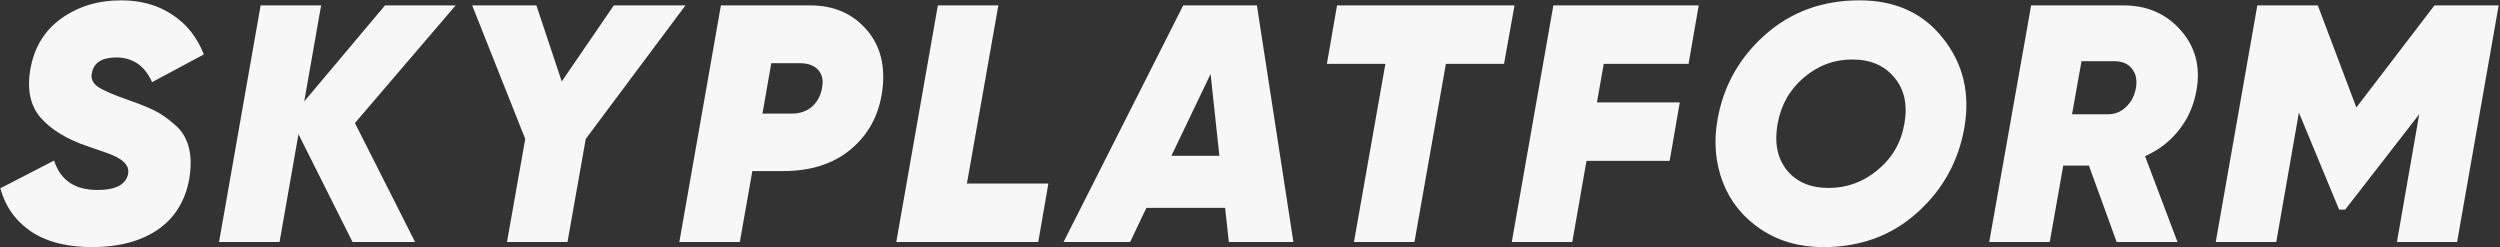 <?xml version="1.0" encoding="UTF-8"?> <svg xmlns="http://www.w3.org/2000/svg" width="1849" height="183" viewBox="0 0 1849 183" fill="none"><rect x="0" y="0" width="1849" height="183" fill="#333333" stroke="none"/> <path d="M68.25 182.75C49.583 182.75 34.5 178.917 23 171.25C11.5 163.417 3.917 152.75 0.25 139.25L40 118.75C44.667 133.25 55.333 140.5 72 140.5C85.667 140.5 93.25 136.5 94.75 128.5C95.75 123 91.917 118.417 83.25 114.75C81.917 114.083 75.833 111.917 65 108.25C49.667 103.083 38.083 96.083 30.25 87.25C22.417 78.417 19.833 66.333 22.5 51C25.333 35 32.917 22.583 45.25 13.75C57.75 4.75 72.5 0.25 89.5 0.25C104.167 0.25 116.75 3.75 127.25 10.75C137.917 17.583 145.75 27.417 150.75 40.25L112.5 60.75C107 48.583 98.167 42.5 86 42.5C75.5 42.5 69.5 46.25 68 53.75C67 57.917 68.5 61.417 72.5 64.25C76.5 66.917 84 70.167 95 74C102.667 76.667 108.917 79.167 113.75 81.5C118.583 83.833 123.583 87.25 128.75 91.75C134.083 96.083 137.667 101.667 139.5 108.5C141.333 115.167 141.5 123.083 140 132.25C137 148.75 129.167 161.333 116.5 170C103.833 178.5 87.75 182.75 68.25 182.75ZM337.002 4L262.502 91L307.002 179H260.752L220.752 99.25L206.752 179H162.002L192.752 4H237.502L225.002 75L284.752 4H337.002ZM506.967 4L433.217 102.75L419.717 179H374.967L388.467 102.75L349.217 4H396.717L415.467 60.25L453.967 4H506.967ZM599.182 4C616.682 4 630.598 10 640.932 22C651.265 33.833 655.098 49.083 652.432 67.75C649.932 85.417 642.182 99.667 629.182 110.5C616.348 121.167 599.765 126.5 579.432 126.5H556.432L547.182 179H502.432L533.182 4H599.182ZM607.932 65.25C609.098 59.583 608.182 55.083 605.182 51.75C602.182 48.417 597.682 46.75 591.682 46.75H570.432L563.932 84H585.682C591.515 84 596.432 82.333 600.432 79C604.432 75.5 606.932 70.917 607.932 65.25ZM715.131 135.75H775.381L767.881 179H662.881L693.631 4H738.381L715.131 135.75ZM908.852 179L906.102 153.75H847.852L835.852 179H786.602L875.102 4H929.602L956.602 179H908.852ZM866.352 115.25H901.852L895.352 54.75L866.352 115.25ZM1120.13 4L1112.38 47.25H1069.38L1046.13 179H1001.38L1024.63 47.25H981.375L988.875 4H1120.13ZM1248.86 47.25H1186.11L1181.11 75.75H1242.36L1234.86 119H1173.36L1162.86 179H1118.11L1148.86 4H1256.36L1248.86 47.25ZM1348.47 182.75C1330.8 182.75 1315.39 178.333 1302.22 169.5C1289.05 160.667 1279.72 149.083 1274.22 134.75C1268.72 120.417 1267.39 105.083 1270.22 88.75C1274.55 63.75 1286.3 42.75 1305.47 25.75C1324.64 8.75 1347.89 0.25 1375.22 0.25C1401.72 0.25 1422.3 9.583 1436.97 28.25C1451.8 46.75 1457.14 68.583 1452.97 93.75C1448.64 119.083 1436.97 140.25 1417.97 157.25C1399.14 174.25 1375.97 182.75 1348.47 182.75ZM1321.47 125.75C1328.64 134.583 1338.97 139 1352.47 139C1365.97 139 1378.05 134.583 1388.72 125.75C1399.55 116.75 1406.14 105.333 1408.47 91.5C1410.97 77.667 1408.55 66.333 1401.22 57.5C1393.89 48.5 1383.47 44 1369.97 44C1356.47 44 1344.47 48.5 1333.97 57.5C1323.64 66.333 1317.22 77.667 1314.72 91.5C1312.22 105.5 1314.47 116.917 1321.47 125.75ZM1624.48 67C1622.48 78.167 1618.15 87.917 1611.48 96.25C1604.98 104.583 1596.65 111 1586.48 115.5L1610.48 179H1565.48L1544.98 122.5H1525.98L1515.98 179H1471.23L1502.23 4H1570.73C1588.06 4 1602.15 10.167 1612.98 22.5C1623.81 34.833 1627.65 49.667 1624.48 67ZM1539.48 45.25L1532.48 84.5H1558.23C1563.73 84.667 1568.4 82.917 1572.23 79.25C1576.23 75.583 1578.73 70.833 1579.73 65C1580.73 59.167 1579.73 54.417 1576.73 50.75C1573.9 47.083 1569.48 45.25 1563.48 45.25H1539.48ZM1848.01 4L1817.26 179H1772.76L1789.26 84.5L1734.51 155H1730.01L1700.26 83.25L1683.51 179H1638.76L1669.51 4H1714.26L1742.76 79.5L1800.51 4H1848.01Z" fill="#F7F7F7"></path> </svg> 